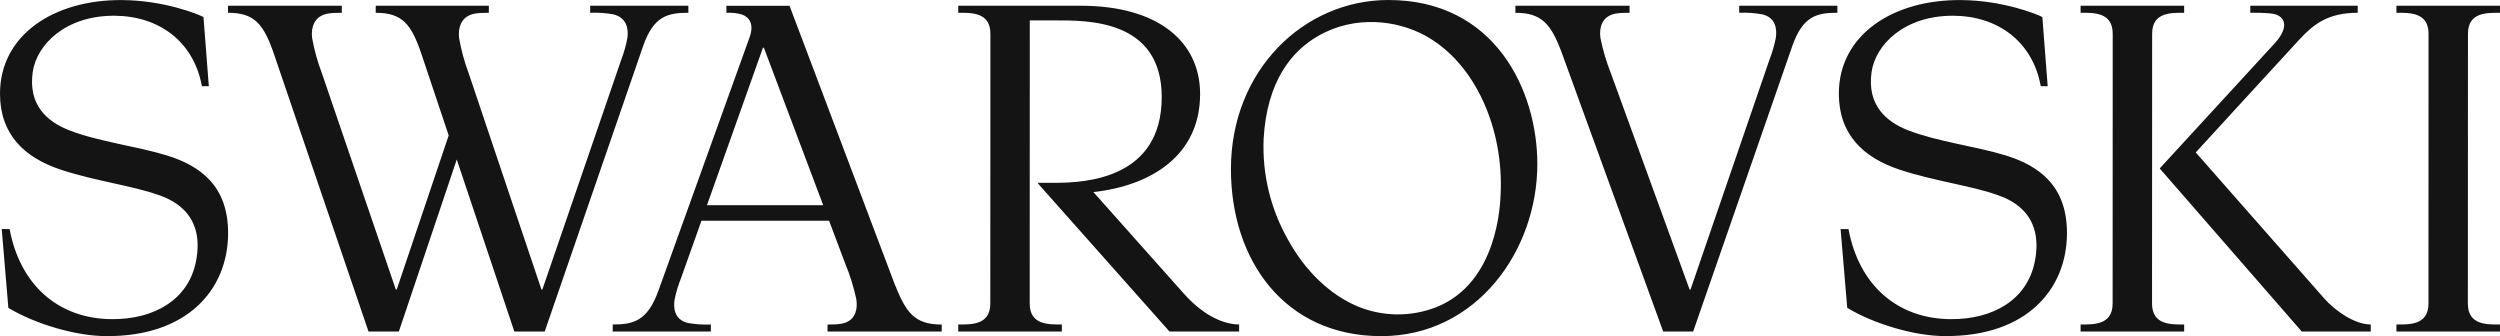 <svg width="119" height="16" viewBox="0 0 119 16" fill="none" xmlns="http://www.w3.org/2000/svg">
<path d="M90.834 6.205C92.209 6.741 94.052 6.963 95.459 7.394C97.07 7.889 98.393 8.852 98.388 11.104C98.382 13.786 96.446 16.013 92.616 15.997C91.153 16.009 89.181 15.412 87.928 14.653L87.612 10.903L87.988 10.904C88.473 13.52 90.267 15.181 92.869 15.192C94.878 15.2 96.482 14.265 96.851 12.478C97.353 10.039 95.516 9.439 95.047 9.272C93.859 8.847 92.041 8.611 90.431 8.079C88.696 7.504 87.525 6.404 87.529 4.447C87.536 1.675 90.077 -0.021 93.34 0.003C95.343 0.017 96.971 0.678 97.216 0.812L97.47 4.102H97.14C96.752 1.974 95.095 0.758 92.972 0.749C90.651 0.741 89.272 2.12 89.086 3.435C88.867 4.998 89.77 5.792 90.834 6.206L90.834 6.205ZM3.304 6.206C2.24 5.792 1.337 4.998 1.557 3.435C1.743 2.12 3.123 0.741 5.443 0.749C7.565 0.758 9.223 1.974 9.61 4.102H9.94L9.686 0.812C9.441 0.677 7.812 0.017 5.811 0.003C2.547 -0.02 0.006 1.675 1.59588e-05 4.447C-0.005 6.404 1.166 7.504 2.901 8.079C4.511 8.611 6.329 8.847 7.518 9.272C7.986 9.439 9.824 10.039 9.321 12.479C8.952 14.265 7.348 15.2 5.339 15.192C2.737 15.181 0.944 13.52 0.458 10.904L0.082 10.903L0.398 14.654C1.65 15.412 3.622 16.009 5.087 15.998C8.916 16.014 10.852 13.786 10.858 11.104C10.863 8.852 9.54 7.889 7.929 7.395C6.523 6.963 4.679 6.741 3.304 6.205L3.304 6.206ZM117.475 1.605C117.475 0.571 118.392 0.609 119 0.609V0.274H114.07V0.609C114.682 0.609 115.598 0.572 115.598 1.605L115.595 14.449C115.595 15.484 114.677 15.446 114.07 15.446V15.781H118.999V15.446C118.387 15.446 117.47 15.484 117.47 14.449L117.475 1.605ZM74.358 2.562L79.168 15.781H80.594L85.307 2.209C85.814 0.751 86.488 0.608 87.459 0.608V0.273H82.786V0.608C83.156 0.592 83.527 0.617 83.892 0.684C84.546 0.846 84.583 1.409 84.531 1.795C84.462 2.148 84.361 2.495 84.23 2.83L80.469 13.782H80.425L76.682 3.497C76.466 2.954 76.299 2.394 76.183 1.821C76.103 1.282 76.296 0.938 76.535 0.789C76.77 0.643 76.998 0.609 77.568 0.609V0.274H72.133V0.609C73.396 0.609 73.845 1.152 74.358 2.563V2.562ZM35.678 1.785C35.908 1.142 35.67 0.818 35.313 0.689C35.074 0.622 34.825 0.595 34.577 0.61V0.275H37.582L42.575 13.494C43.114 14.841 43.491 15.448 44.826 15.448V15.782H39.39V15.448C39.96 15.448 40.188 15.414 40.42 15.268C40.659 15.119 40.846 14.775 40.76 14.236C40.636 13.663 40.462 13.102 40.238 12.56L39.464 10.507H33.389L32.423 13.224C32.287 13.559 32.183 13.906 32.11 14.26C32.053 14.645 32.083 15.208 32.734 15.371C33.098 15.437 33.468 15.462 33.837 15.446V15.781H29.165V15.446C30.135 15.446 30.817 15.293 31.337 13.846L35.677 1.784L35.678 1.785ZM39.184 9.766L36.361 2.273H36.316L33.652 9.766L39.184 9.766ZM49.416 8.702V8.743L55.667 15.78H58.982V15.445C58.328 15.445 57.345 15.092 56.36 13.986L52.046 9.143C54.801 8.837 57.125 7.397 57.125 4.473C57.125 2.004 55.153 0.273 51.441 0.273H45.613V0.608C46.225 0.608 47.143 0.57 47.143 1.605L47.138 14.449C47.138 15.483 46.22 15.445 45.613 15.445V15.78H50.544V15.445C49.931 15.445 49.014 15.482 49.014 14.449L49.018 0.972H50.228C51.715 0.972 55.298 0.9 55.298 4.621C55.298 8.488 51.715 8.702 50.228 8.702H49.416ZM102.442 1.605C102.442 0.571 103.358 0.608 103.966 0.608V0.272H99.036V0.608C99.648 0.608 100.565 0.571 100.565 1.605L100.561 14.448C100.561 15.483 99.643 15.445 99.036 15.445V15.78H103.966V15.445C103.354 15.445 102.437 15.483 102.437 14.448L102.442 1.605ZM110.623 14.195L104.518 7.256C104.518 7.256 108.968 2.4 109.442 1.891C110.126 1.149 110.817 0.608 112.227 0.608V0.273H107.114V0.608C107.259 0.608 108.06 0.594 108.327 0.688C108.834 0.865 108.903 1.375 108.277 2.061L102.811 8.008V8.028L109.565 15.781H112.848V15.446C112.11 15.446 111.182 14.831 110.623 14.195ZM28.092 0.273V0.609C28.463 0.592 28.834 0.618 29.199 0.684C29.853 0.846 29.918 1.41 29.866 1.795C29.801 2.148 29.704 2.494 29.576 2.83L25.816 13.782H25.773L22.312 3.496C22.108 2.952 21.955 2.392 21.854 1.82C21.789 1.282 21.99 0.937 22.234 0.787C22.478 0.638 22.712 0.61 23.268 0.609V0.273H17.884V0.609C19.148 0.609 19.58 1.15 20.057 2.561L21.358 6.446L18.884 13.781H18.841L15.325 3.495C15.119 2.952 14.962 2.392 14.858 1.82C14.789 1.281 14.989 0.936 15.232 0.787C15.469 0.642 15.701 0.609 16.271 0.609V0.273H10.853V0.608C12.116 0.608 12.552 1.15 13.037 2.561L17.541 15.78H18.985L21.742 7.592L24.483 15.781H25.928L30.607 2.208C31.106 0.757 31.794 0.608 32.766 0.608V0.273L28.092 0.273ZM66.088 0C71.163 0 73.177 4.304 73.177 7.808C73.177 11.942 70.272 16 65.752 16C61.151 16 58.592 12.397 58.592 8.049C58.592 3.343 62.066 0 66.088 0ZM61.295 11.385C62.124 12.902 63.302 14.03 64.635 14.589C65.828 15.079 67.165 15.091 68.367 14.622C71.32 13.443 71.409 9.657 71.429 9.245C71.583 6.188 70.259 3.007 67.821 1.685C66.526 0.983 64.531 0.69 62.752 1.707C61.48 2.433 60.304 3.869 60.149 6.611C60.078 8.278 60.475 9.931 61.295 11.385" fill="#141414"/>
</svg>
